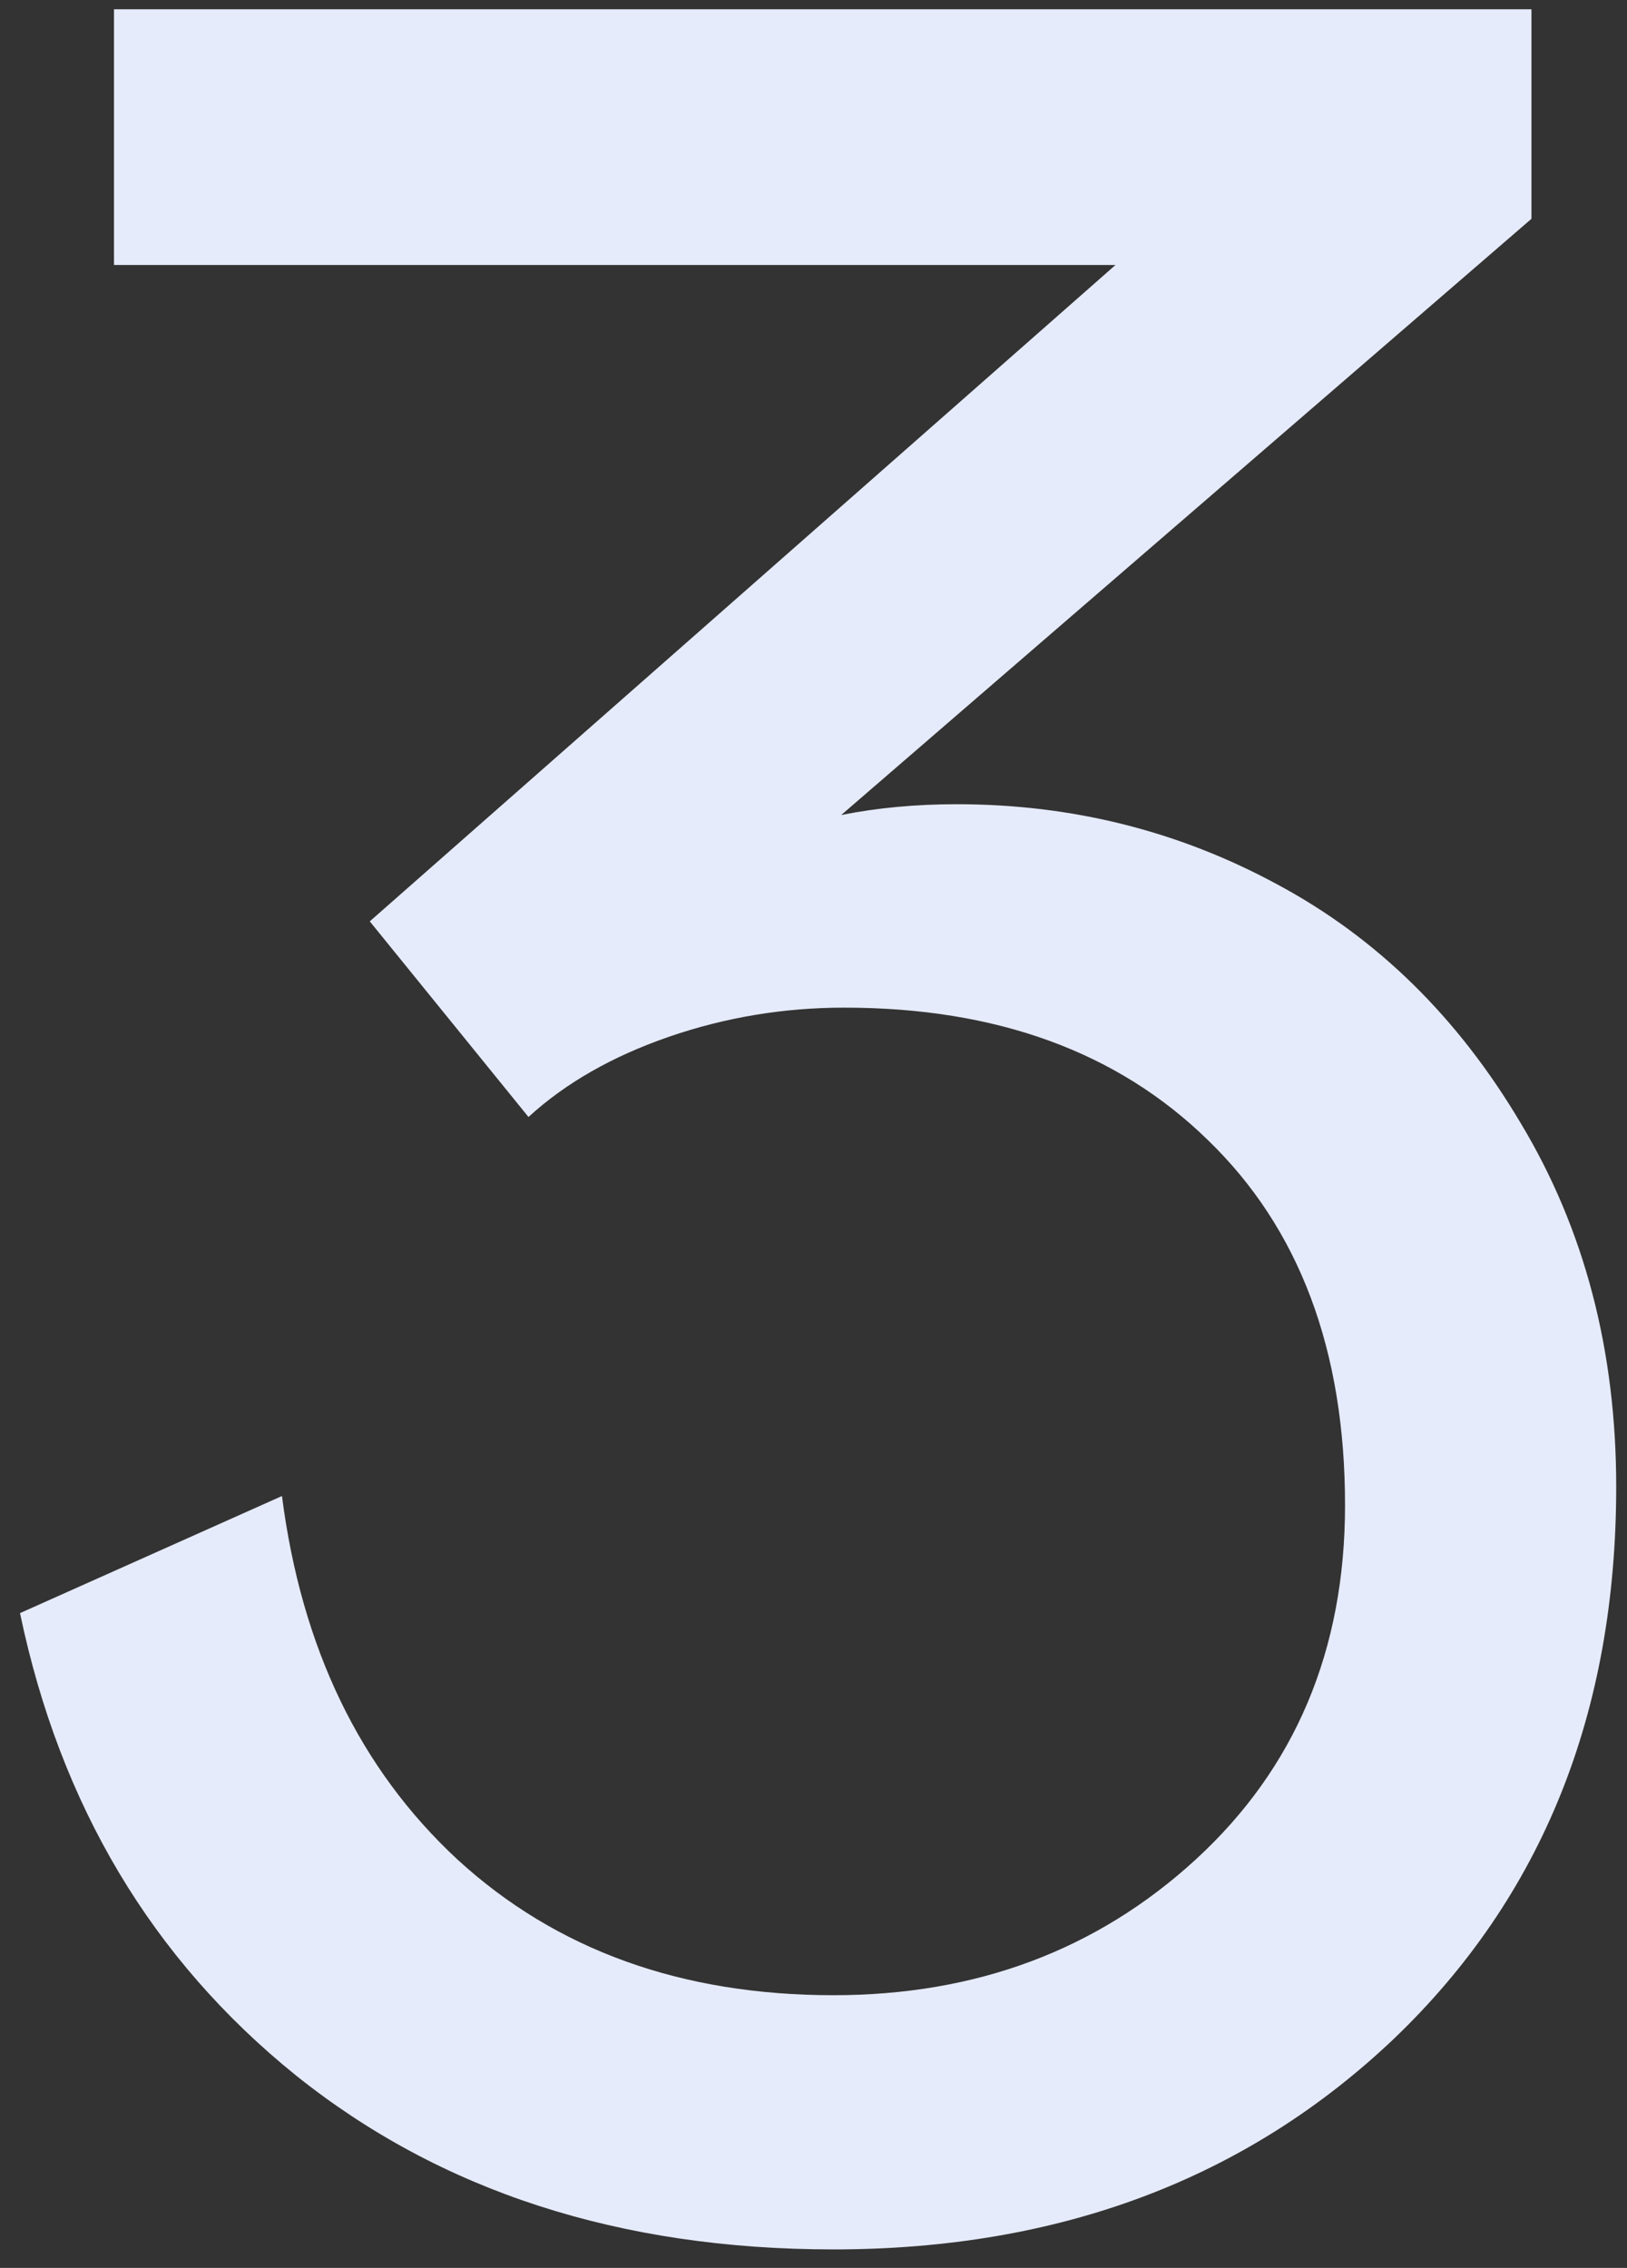 <?xml version="1.0" encoding="UTF-8"?> <svg xmlns="http://www.w3.org/2000/svg" width="33" height="46" viewBox="0 0 33 46" fill="none"><rect x="0" y="0" width="33" height="46" fill="#333333" stroke="none"/> <path d="M0.406 32.719L5.719 30.344C6.115 33.427 7.302 35.885 9.281 37.719C11.281 39.552 13.823 40.469 16.906 40.469C19.802 40.469 22.25 39.552 24.25 37.719C26.271 35.865 27.281 33.469 27.281 30.531C27.281 27.385 26.354 24.917 24.5 23.125C22.667 21.333 20.208 20.438 17.125 20.438C15.896 20.438 14.708 20.635 13.562 21.031C12.417 21.427 11.469 21.969 10.719 22.656L7.5 18.688L22.625 5.375H2.312V0.188H31.062V4.438L17.062 16.531C17.792 16.385 18.573 16.312 19.406 16.312C21.74 16.312 23.906 16.854 25.906 17.938C27.927 19.021 29.573 20.635 30.844 22.781C32.135 24.927 32.781 27.385 32.781 30.156C32.781 34.74 31.281 38.469 28.281 41.344C25.281 44.198 21.49 45.625 16.906 45.625C12.573 45.625 8.938 44.448 6 42.094C3.083 39.74 1.219 36.615 0.406 32.719Z" fill="#E6EBFB"></path> </svg> 